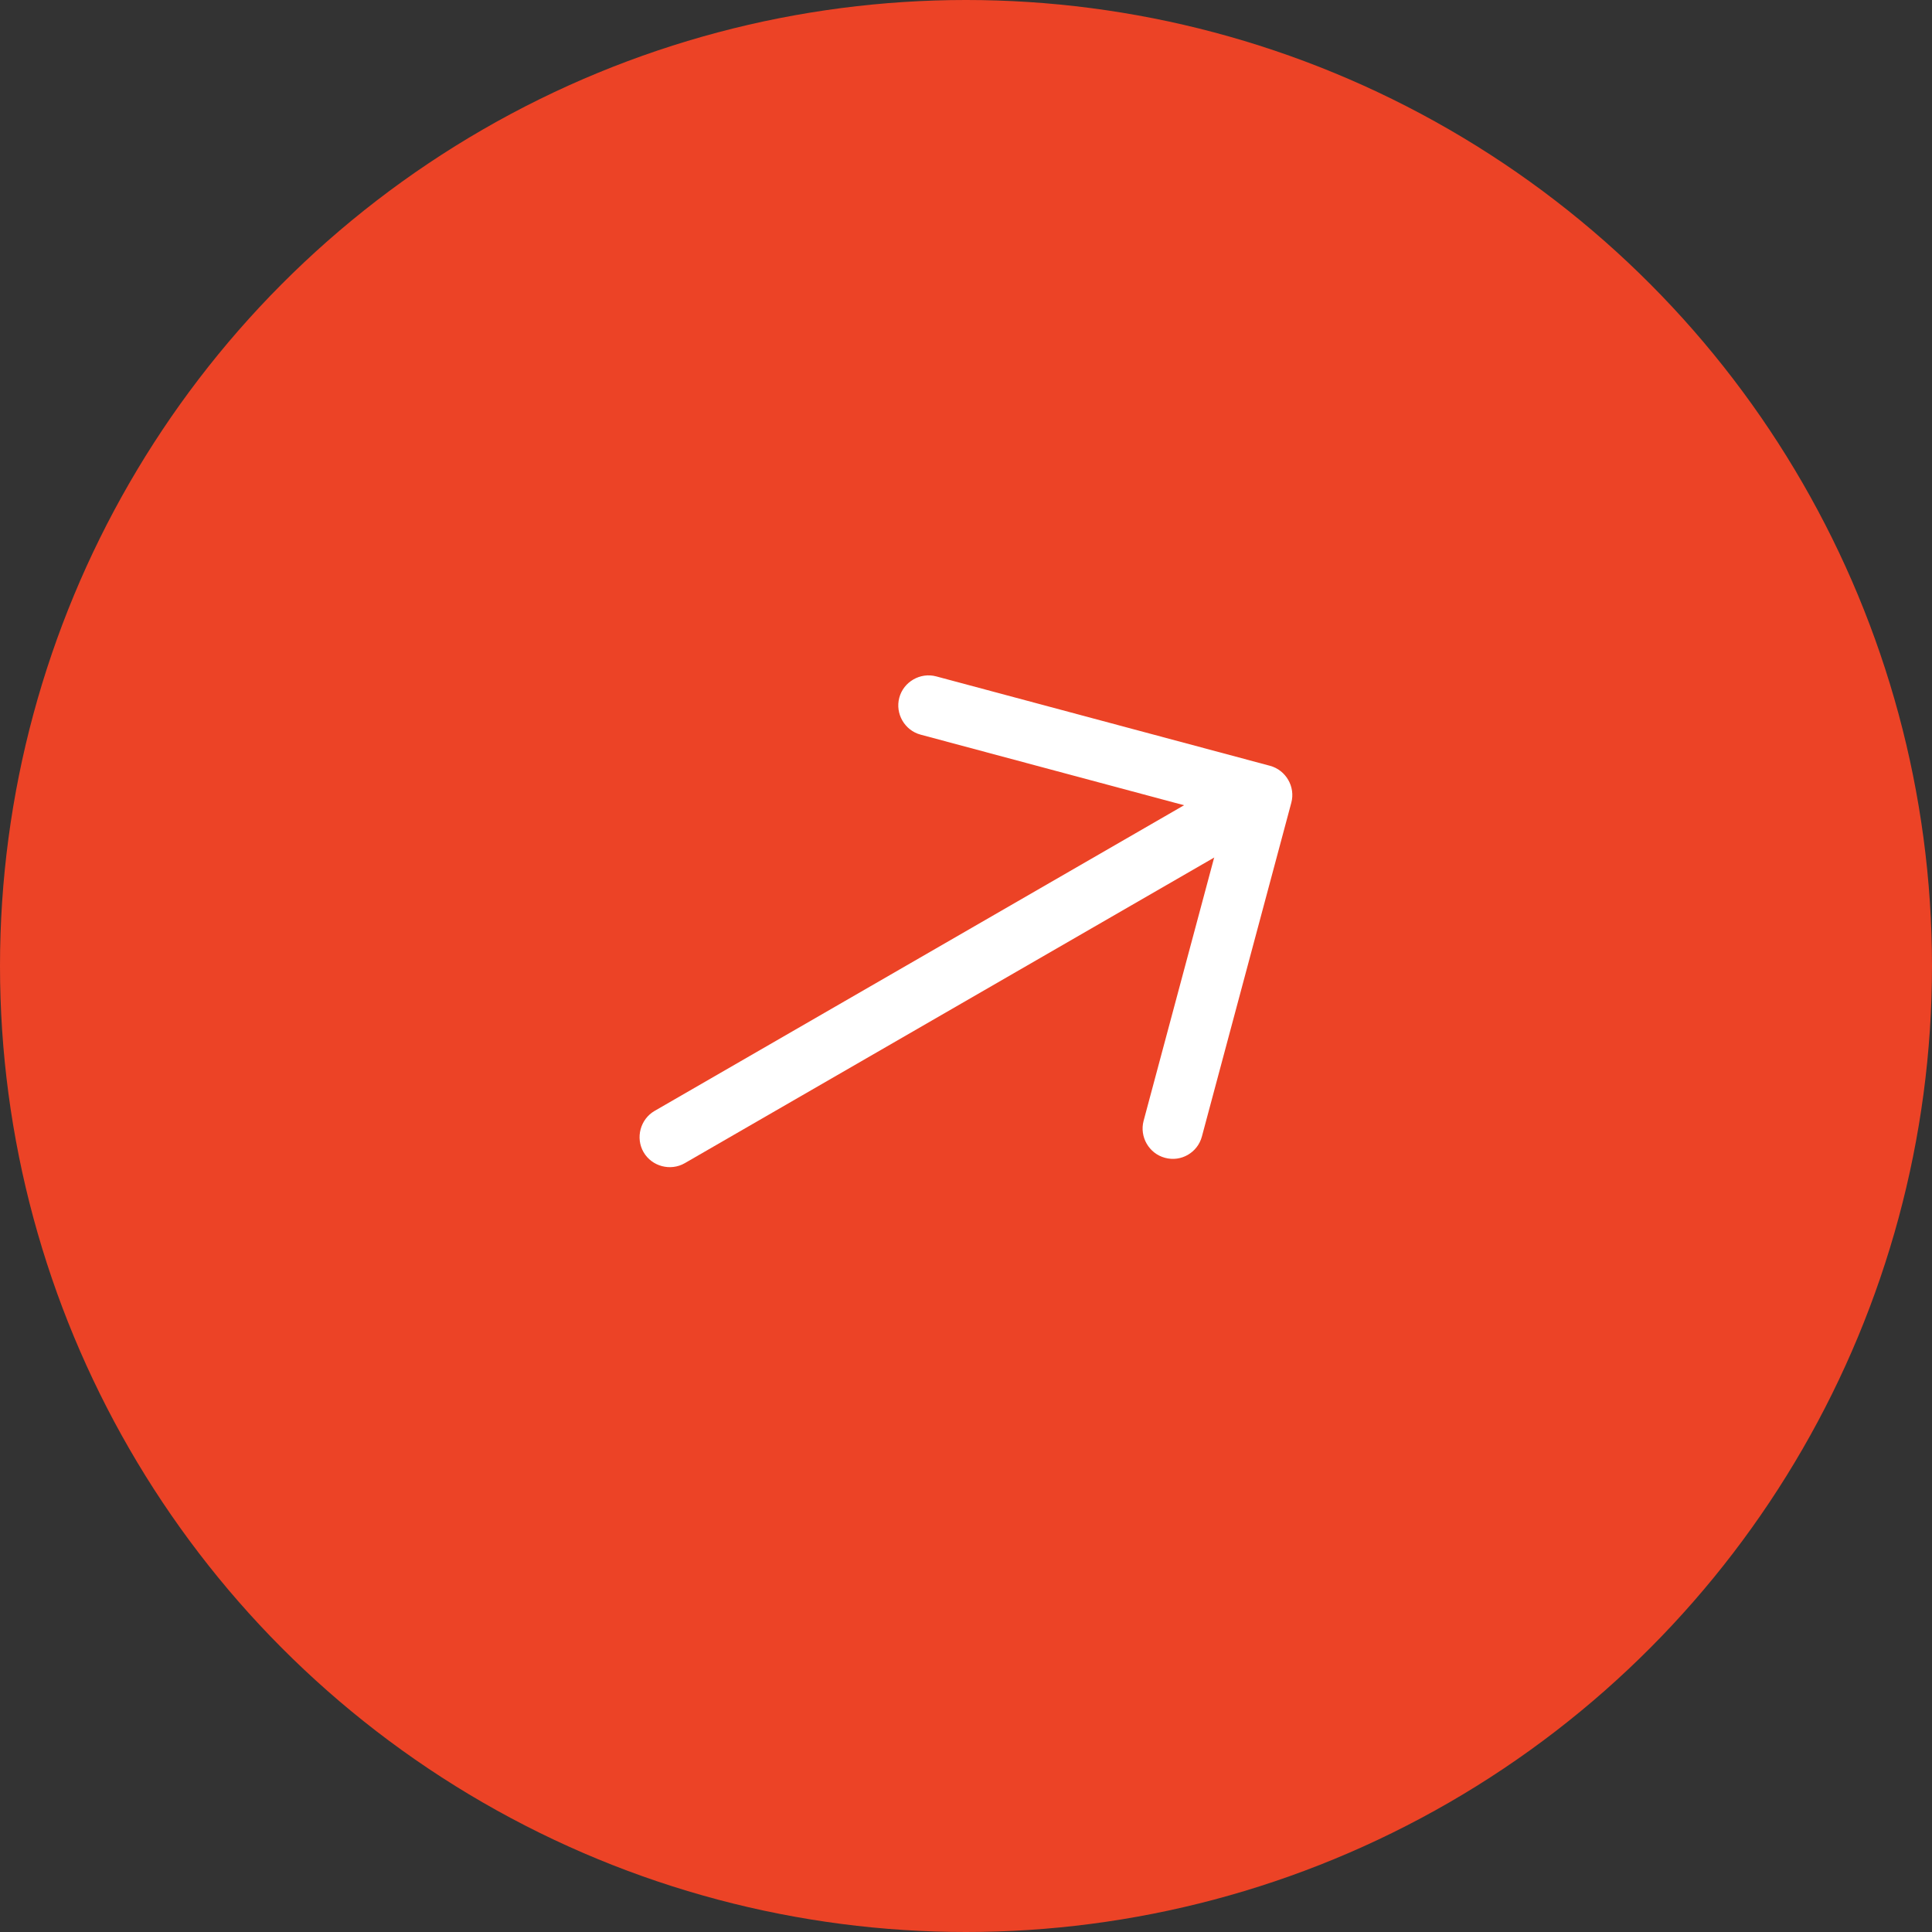 <?xml version="1.0" encoding="UTF-8"?> <svg xmlns="http://www.w3.org/2000/svg" width="40" height="40" viewBox="0 0 40 40" fill="none"><rect x="0" y="0" width="40" height="40" fill="#333333" stroke="none"/><circle cx="20" cy="20" r="20" fill="#EC4326"></circle><path d="M24.593 23.91C24.456 23.989 24.289 24.017 24.119 23.971C23.789 23.883 23.589 23.537 23.677 23.206L25.367 16.9L19.06 15.21C18.73 15.122 18.53 14.775 18.619 14.445C18.707 14.115 19.054 13.915 19.384 14.004L26.294 15.855C26.624 15.944 26.824 16.29 26.735 16.62L24.884 23.53C24.838 23.701 24.73 23.83 24.593 23.91Z" fill="white"></path><path d="M26.324 17.07L14.178 24.082C13.882 24.253 13.495 24.15 13.324 23.854C13.153 23.558 13.257 23.171 13.553 23L25.699 15.988C25.995 15.817 26.382 15.92 26.553 16.216C26.724 16.512 26.62 16.899 26.324 17.07Z" fill="white"></path></svg> 